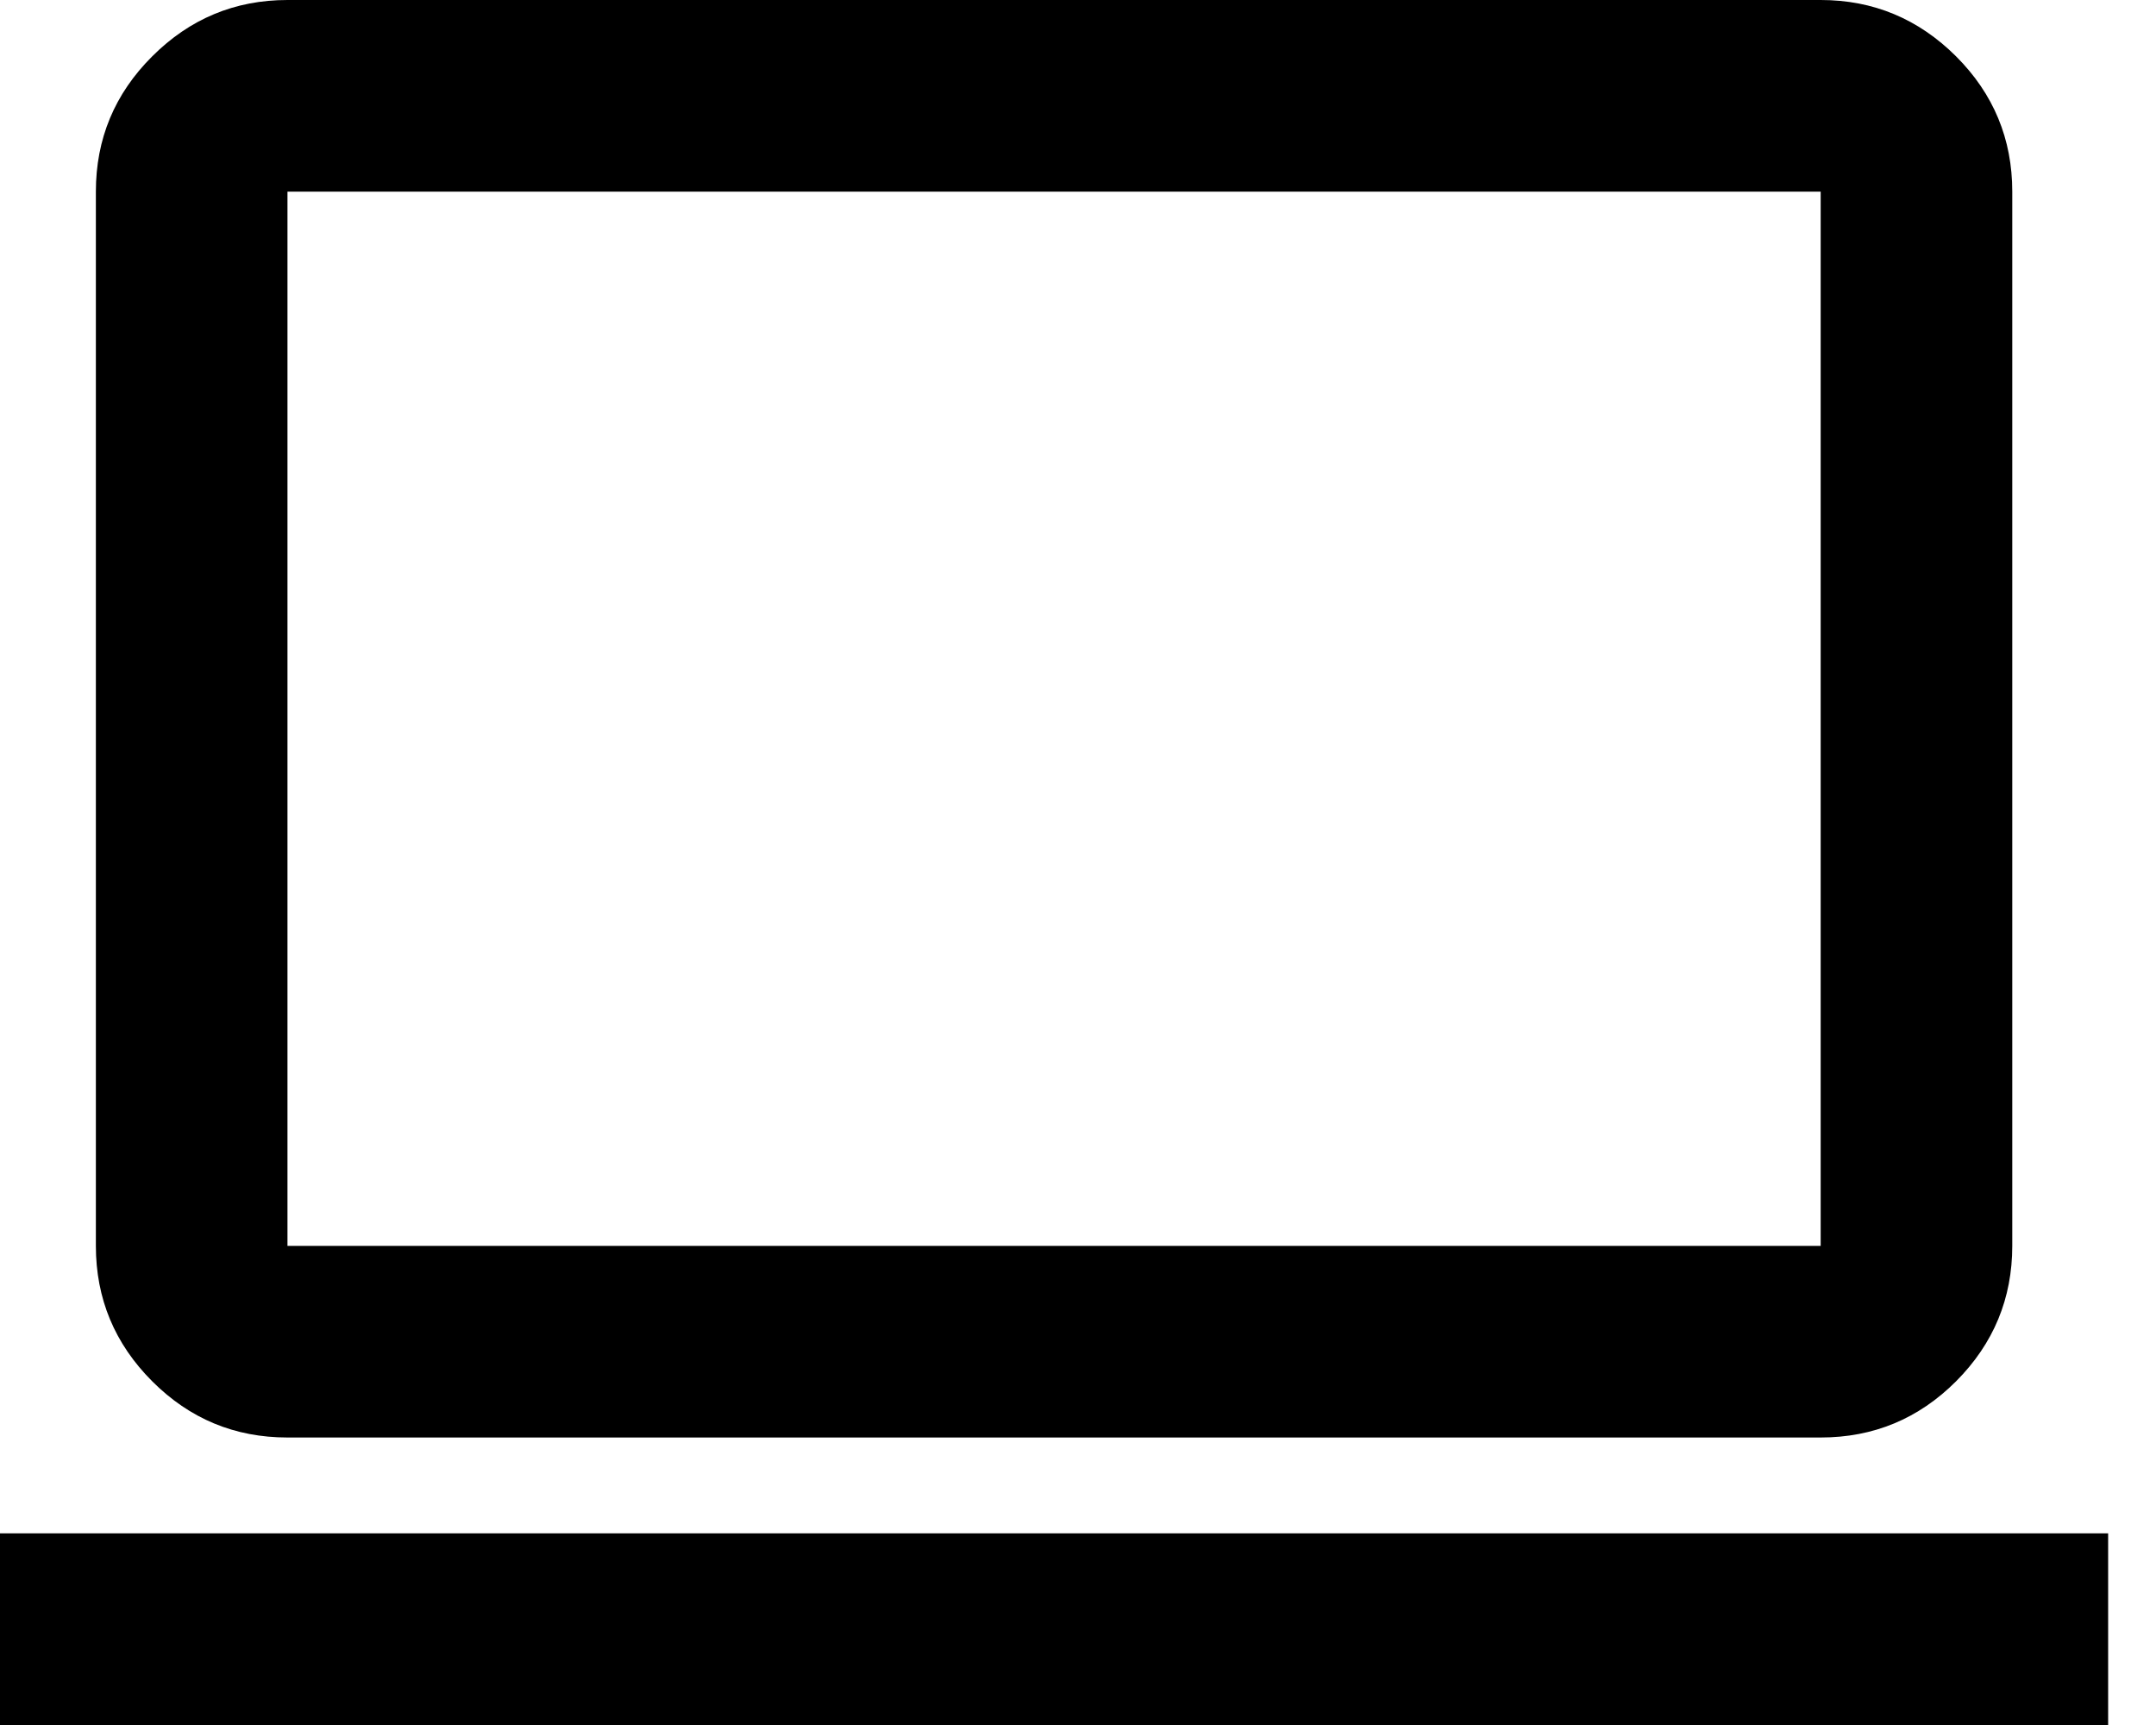<svg width="15" height="12" viewBox="0 0 15 12" fill="none" xmlns="http://www.w3.org/2000/svg">
<path d="M0 12V10.667H14.667V12H0ZM2 10C1.633 10 1.32 9.87 1.059 9.609C0.798 9.348 0.667 9.034 0.667 8.667V1.333C0.667 0.967 0.797 0.653 1.059 0.392C1.32 0.131 1.634 0 2 0H12.667C13.033 0 13.347 0.131 13.609 0.392C13.87 0.653 14 0.967 14 1.333V8.667C14 9.033 13.87 9.347 13.609 9.609C13.348 9.87 13.034 10 12.667 10H2ZM2 8.667H12.667V1.333H2V8.667Z" fill="black"/>
</svg>
